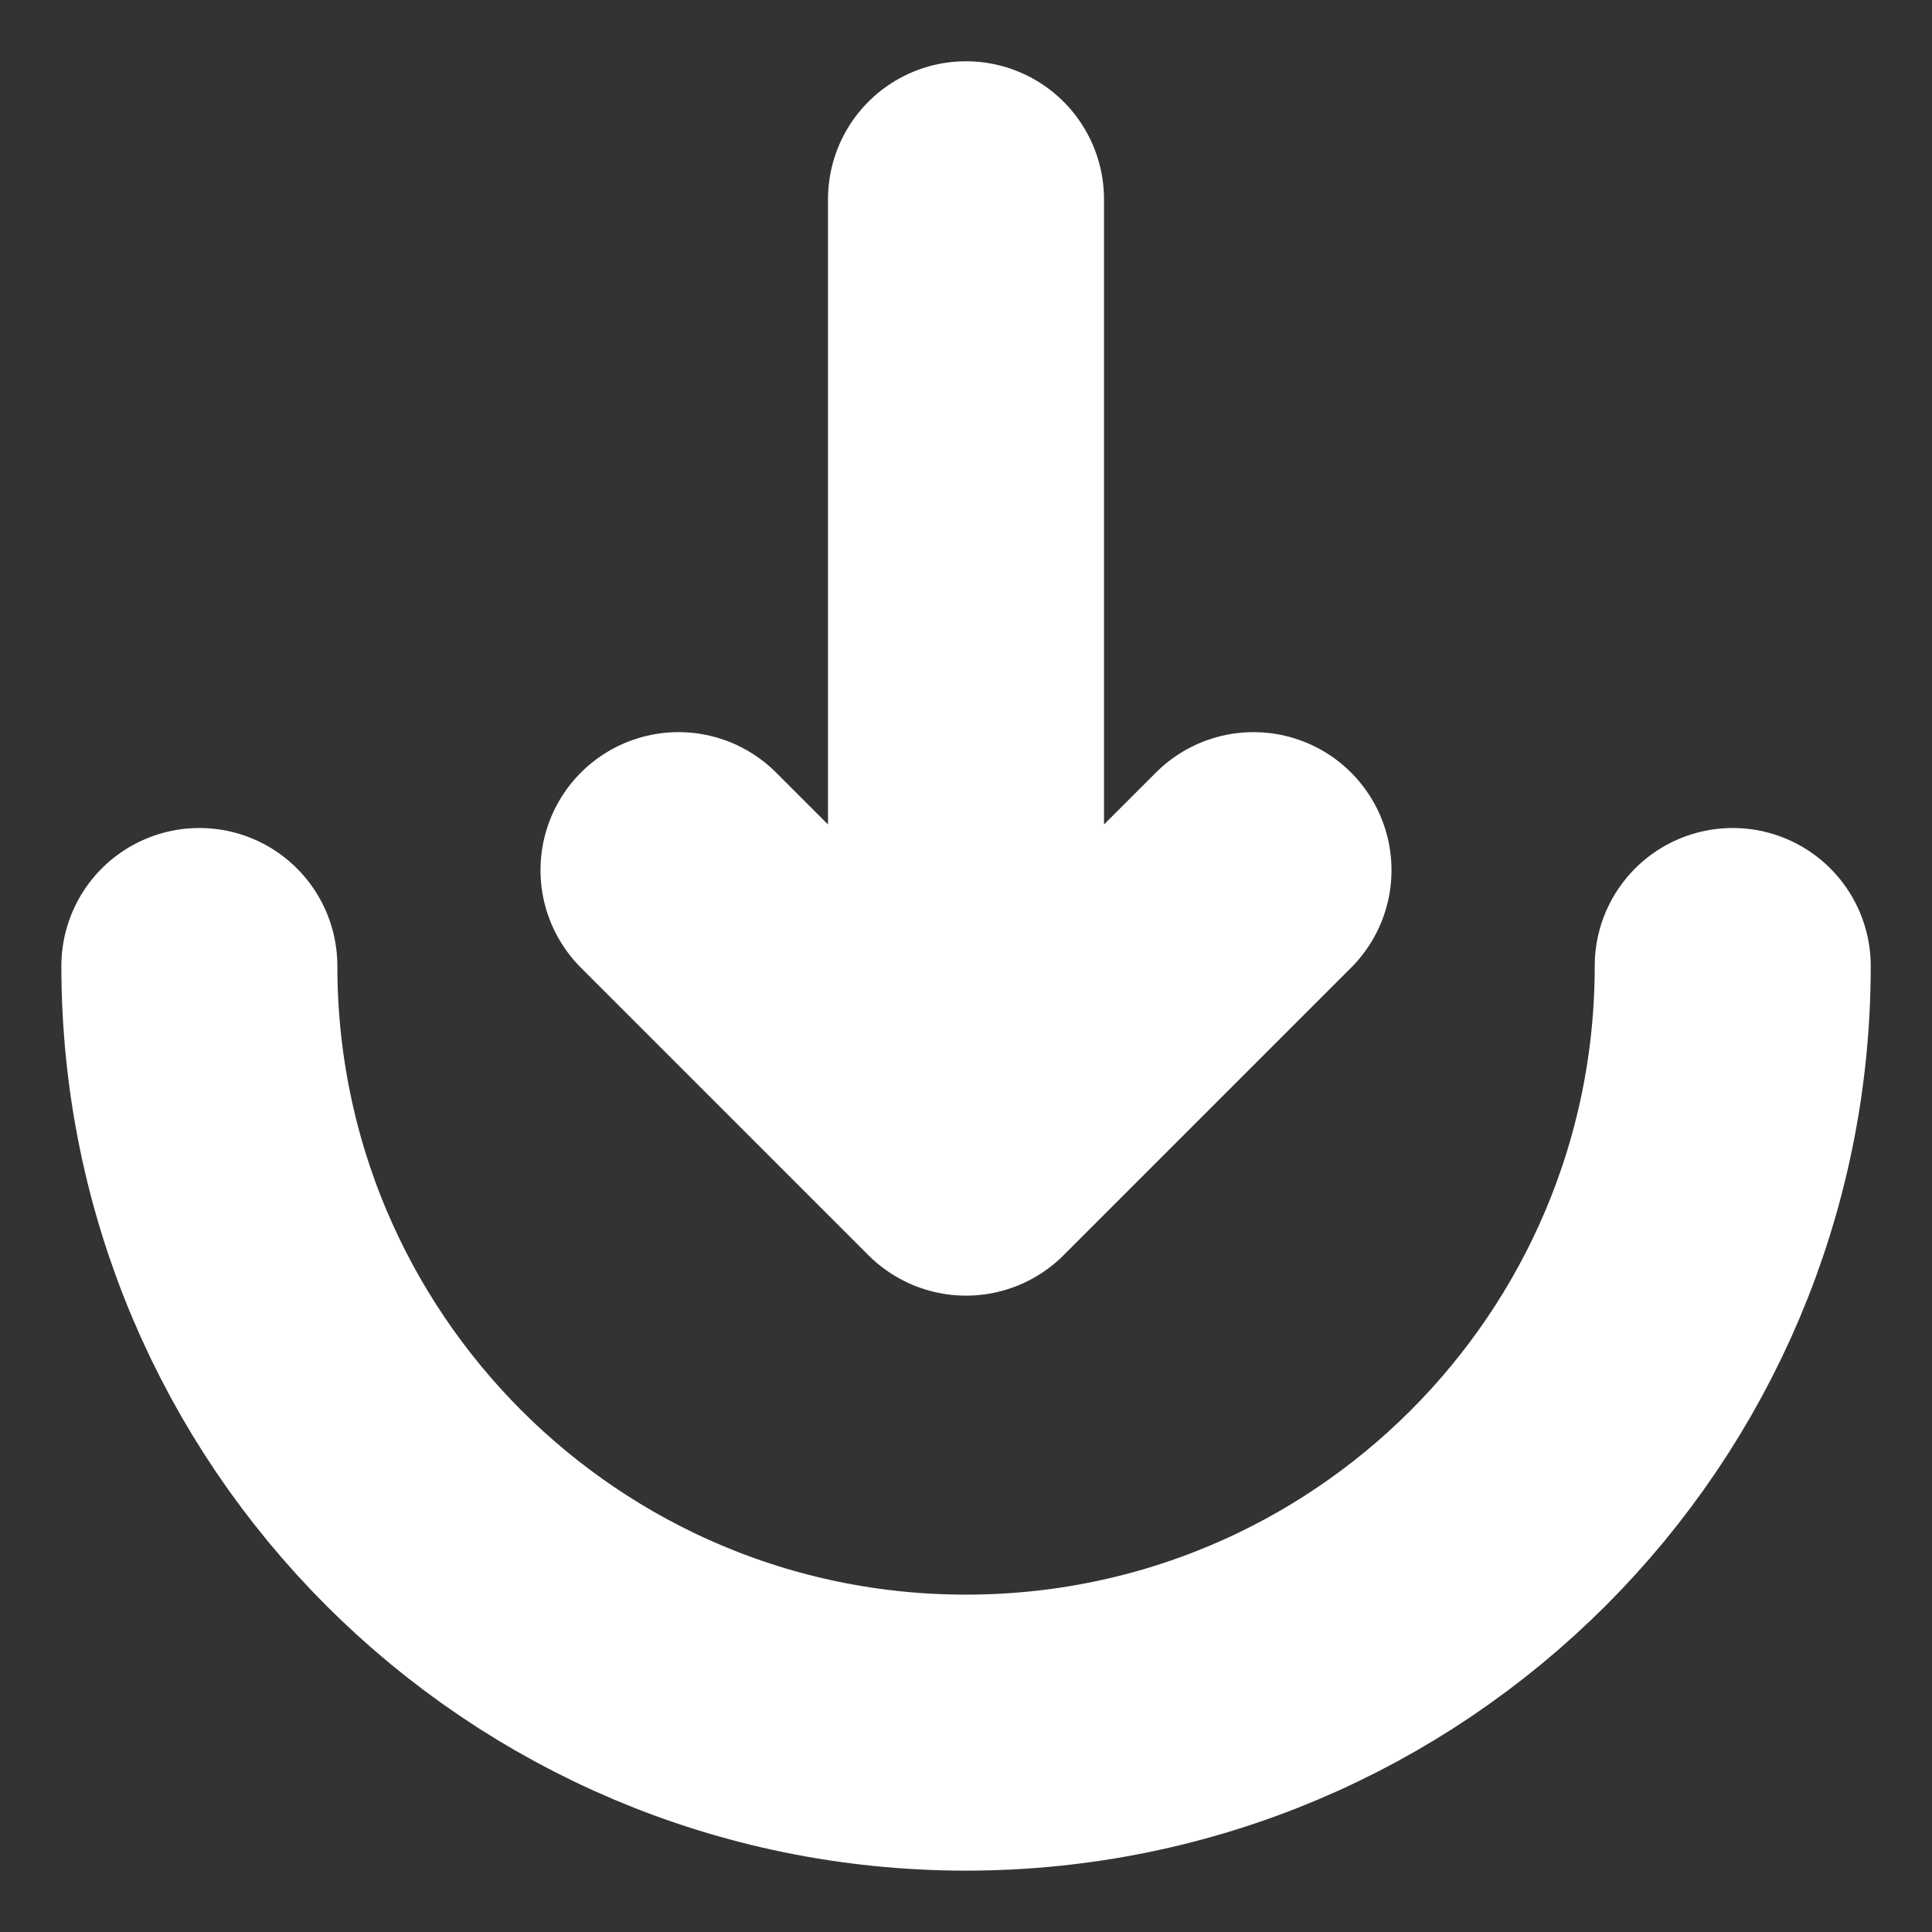 <svg width="21" height="21" viewBox="0 0 21 21" fill="none" xmlns="http://www.w3.org/2000/svg">
<rect x="0" y="0" width="21" height="21" fill="#333333" stroke="none"/>
<path d="M2.167 10.5C2.167 15.102 5.898 18.833 10.5 18.833C15.102 18.833 18.834 15.102 18.834 10.5" stroke="white" stroke-width="3" stroke-linecap="round"/>
<path d="M10.5 2.166L10.5 12.583M10.5 12.583L13.625 9.458M10.5 12.583L7.375 9.458" stroke="white" stroke-width="3" stroke-linecap="round" stroke-linejoin="round"/>
</svg>
